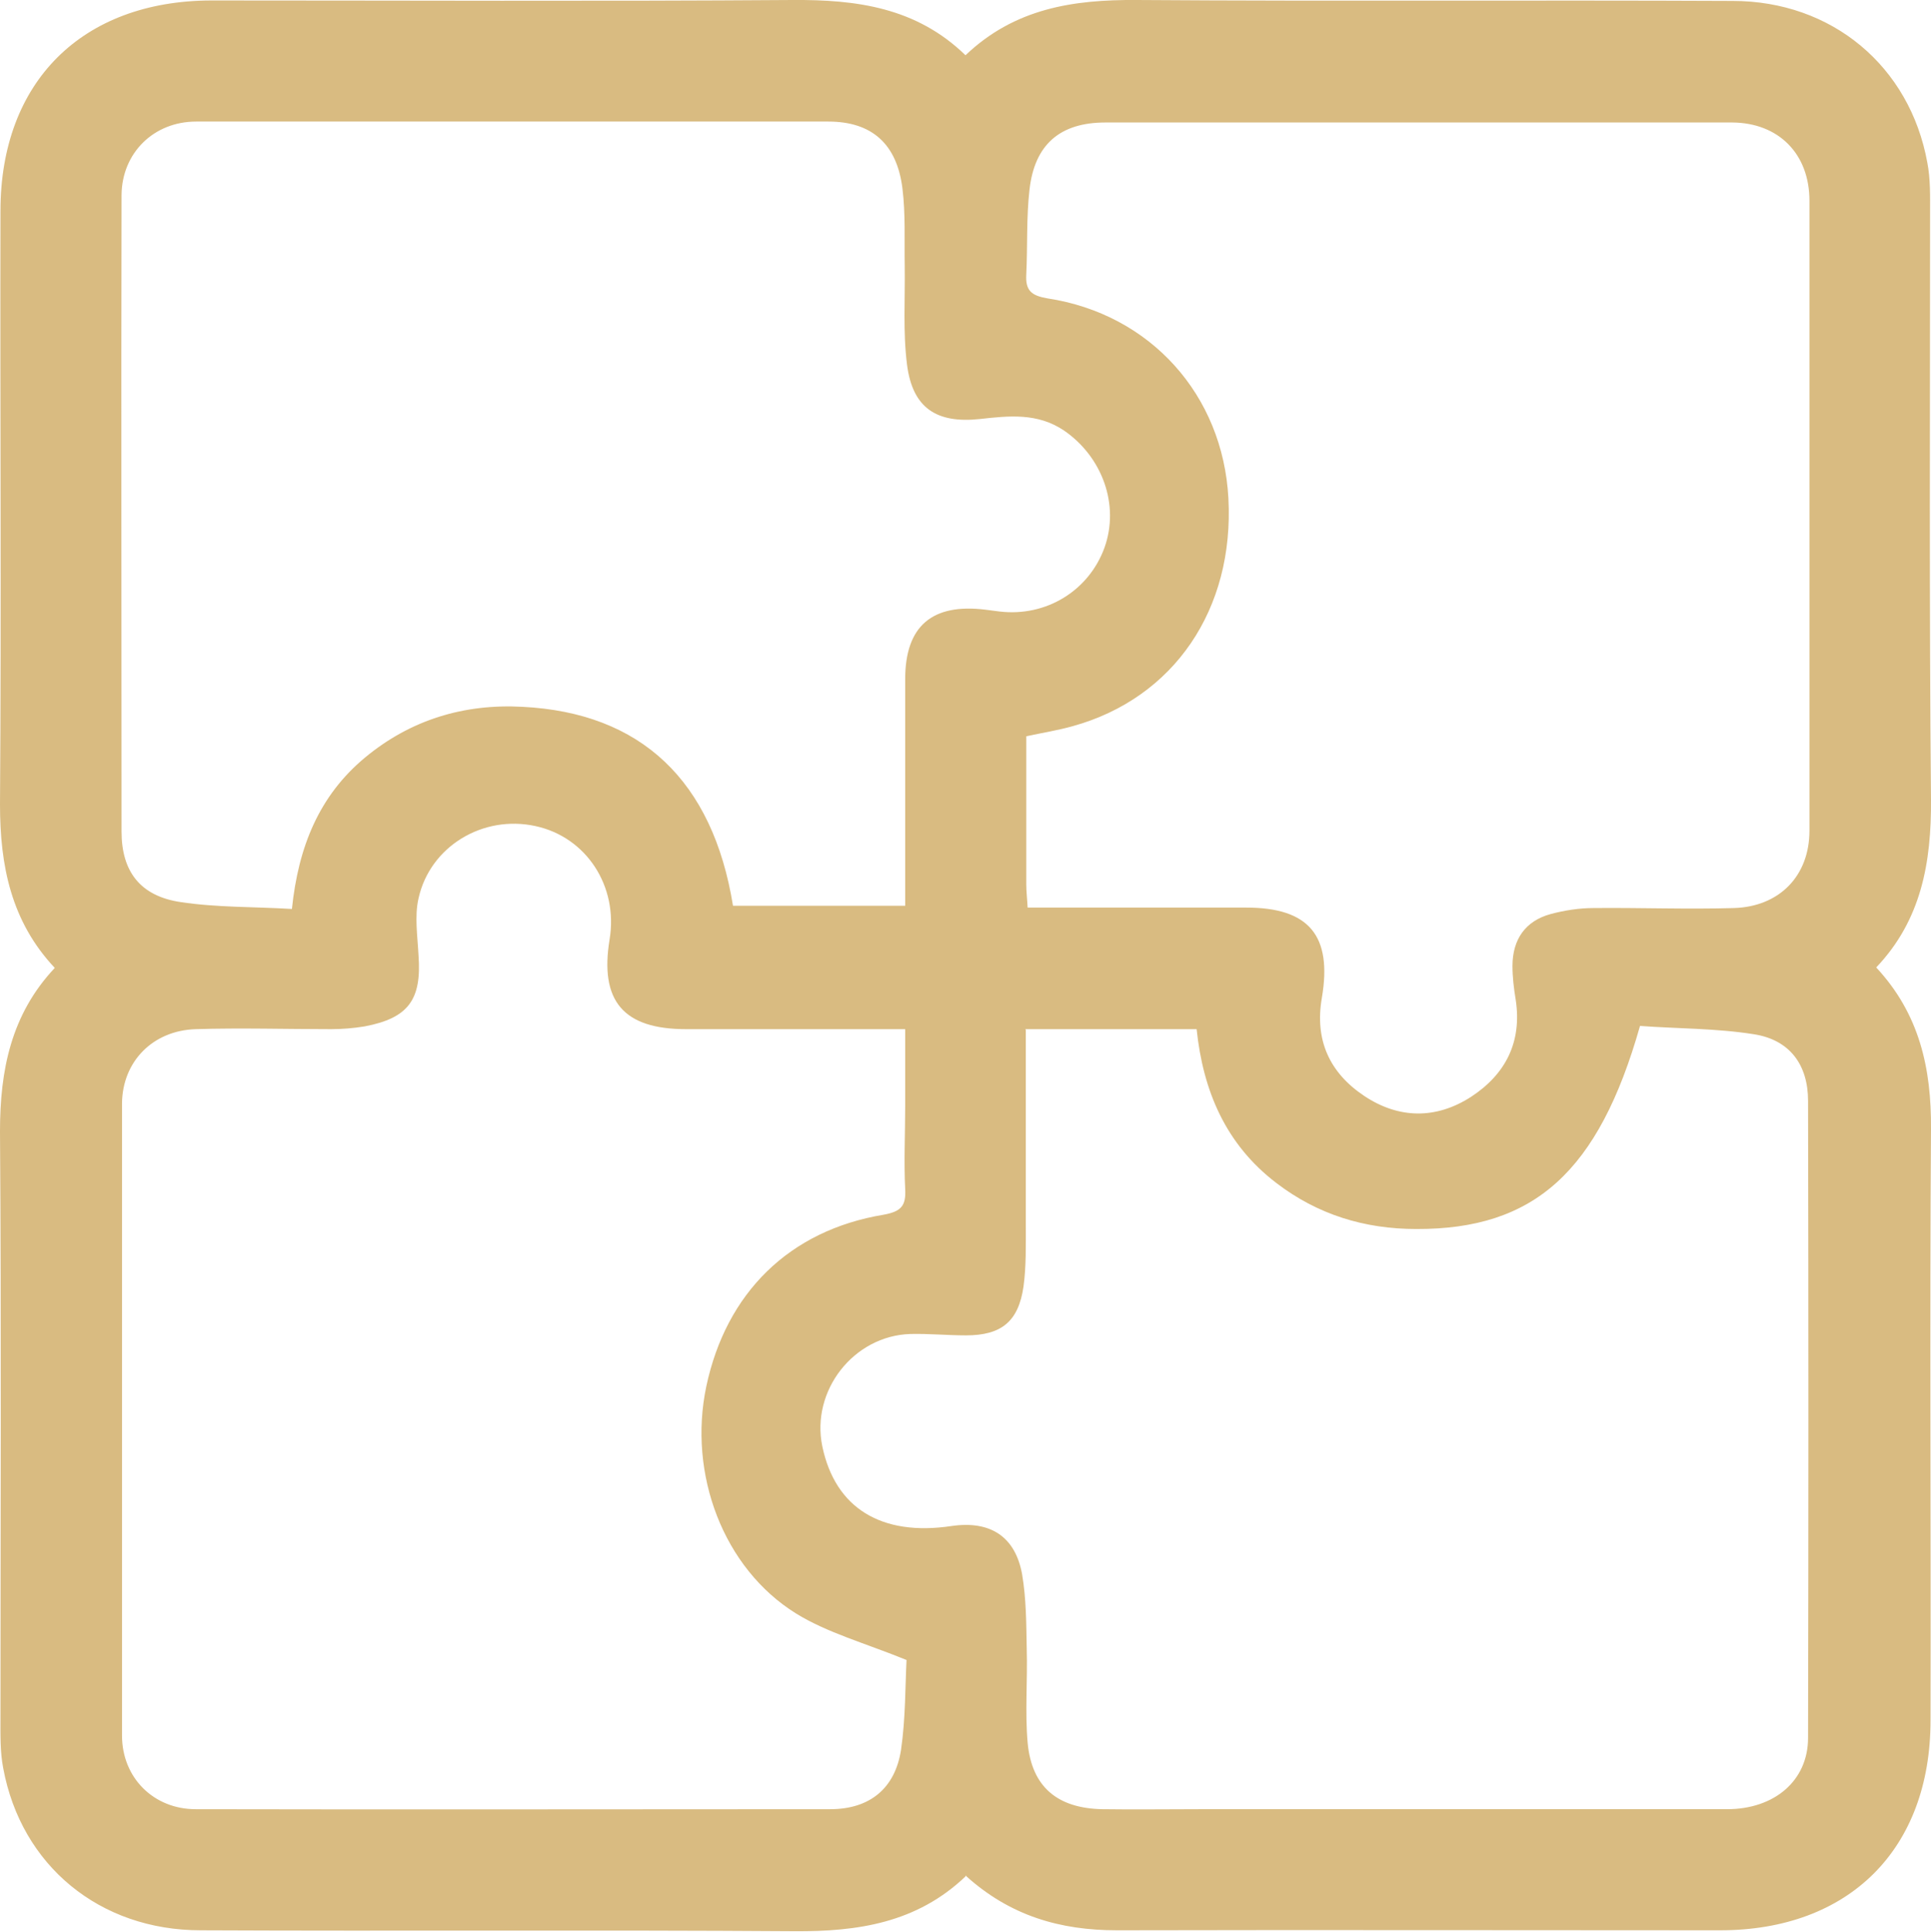 <?xml version="1.0" encoding="UTF-8"?><svg id="Layer_2" xmlns="http://www.w3.org/2000/svg" viewBox="0 0 41.94 41.95"><defs><style>.cls-1{fill:#d9bb81;}</style></defs><g id="Layer_2-2"><g id="Z8S6Wq"><path class="cls-1" d="m20.97,40.75c-1.06,1.01-2.34,1.2-3.72,1.19-4.3-.03-8.59,0-12.89-.02-2.2,0-3.9-1.41-4.29-3.52-.07-.36-.06-.73-.06-1.1,0-4.24.02-8.49-.01-12.73,0-1.33.24-2.54,1.19-3.55C.24,20.01,0,18.8,0,17.47c.03-4.3,0-8.59.01-12.89C.01,1.78,1.78.02,4.58.01c4.21,0,8.42.02,12.63-.01,1.39-.01,2.69.16,3.76,1.2C22.04.18,23.31-.01,24.69,0c4.31.03,8.63,0,12.94.02,2.16,0,3.85,1.42,4.23,3.51.07.36.06.73.06,1.1,0,4.24-.02,8.49.02,12.73.01,1.37-.21,2.62-1.19,3.65.94,1.01,1.2,2.19,1.19,3.51-.03,4.28,0,8.56-.01,12.84,0,2.8-1.77,4.56-4.57,4.56-4.37,0-8.73-.01-13.1,0-1.23,0-2.32-.31-3.29-1.19Zm-5.03-21.08h3.72c0-.23,0-.42,0-.61,0-1.44,0-2.88,0-4.31,0-1.16.59-1.65,1.74-1.51.1.01.21.03.31.04,1.01.12,1.94-.45,2.28-1.39.33-.93-.05-1.97-.88-2.54-.58-.39-1.2-.32-1.83-.25-.94.1-1.46-.24-1.58-1.18-.09-.71-.04-1.43-.05-2.15-.01-.56.02-1.12-.05-1.68-.12-.96-.66-1.45-1.61-1.45-4.58,0-9.15,0-13.73,0-.92,0-1.61.68-1.62,1.59-.01,4.61,0,9.22,0,13.83,0,.87.41,1.4,1.28,1.53.79.12,1.59.1,2.42.15.14-1.35.59-2.46,1.59-3.29.99-.82,2.15-1.17,3.42-1.1,2.57.13,4.13,1.6,4.57,4.32Zm6.38.04c.2,0,.37,0,.54,0,1.4,0,2.81,0,4.21,0,1.36,0,1.87.61,1.64,1.96-.16.92.17,1.63.92,2.13.75.5,1.56.51,2.32.02.75-.49,1.11-1.19.97-2.11-.04-.24-.07-.49-.07-.73,0-.58.28-.98.83-1.13.3-.08.62-.13.93-.13,1.02-.01,2.03.03,3.05,0,.99-.03,1.64-.7,1.64-1.68,0-4.56,0-9.12,0-13.68,0-1.02-.67-1.69-1.67-1.7-4.54,0-9.08,0-13.62,0-.99,0-1.54.48-1.65,1.46-.07.61-.04,1.22-.07,1.84-.02.35.11.46.46.52,2.24.34,3.81,2.1,3.93,4.34.13,2.41-1.18,4.34-3.38,4.95-.32.09-.64.14-1.01.22,0,1.08,0,2.15,0,3.22,0,.15.02.31.03.51Zm-2.63,16.34c-.91-.37-1.72-.59-2.4-1.01-1.58-.98-2.35-3.03-1.95-4.93.43-2.03,1.8-3.39,3.85-3.73.39-.07.49-.2.47-.56-.03-.6,0-1.19,0-1.79,0-.55,0-1.1,0-1.68-1.65,0-3.21,0-4.76,0-1.36,0-1.88-.61-1.66-1.95.19-1.15-.5-2.22-1.61-2.46-1.14-.25-2.29.44-2.54,1.57-.09.39-.02.83,0,1.24.07.96-.22,1.36-1.17,1.54-.24.04-.49.06-.73.06-.98,0-1.96-.03-2.94,0-.93.03-1.59.7-1.6,1.61,0,4.58,0,9.15,0,13.73,0,.92.69,1.6,1.6,1.6,4.59.01,9.19,0,13.78,0,.86,0,1.41-.45,1.54-1.29.1-.69.09-1.39.12-1.96Zm2.59-13.68c0,1.44,0,2.83,0,4.21,0,.45.01.92-.05,1.36-.11.76-.48,1.06-1.25,1.06-.4,0-.81-.04-1.21-.03-1.23.04-2.16,1.23-1.91,2.44.28,1.34,1.28,1.96,2.81,1.73.83-.12,1.38.22,1.53,1.05.09.53.09,1.08.1,1.62.02.68-.04,1.37.02,2.04.09.96.65,1.42,1.62,1.44.7.01,1.4,0,2.1,0,3.82,0,7.64,0,11.47,0,1.03,0,1.76-.62,1.76-1.55.01-4.61.01-9.22,0-13.83,0-.79-.4-1.33-1.18-1.45-.82-.13-1.66-.12-2.47-.18-.9,3.17-2.3,4.42-4.86,4.41-1.12,0-2.14-.31-3.04-1-1.1-.84-1.59-2-1.73-3.34h-3.72Z"/></g></g></svg>